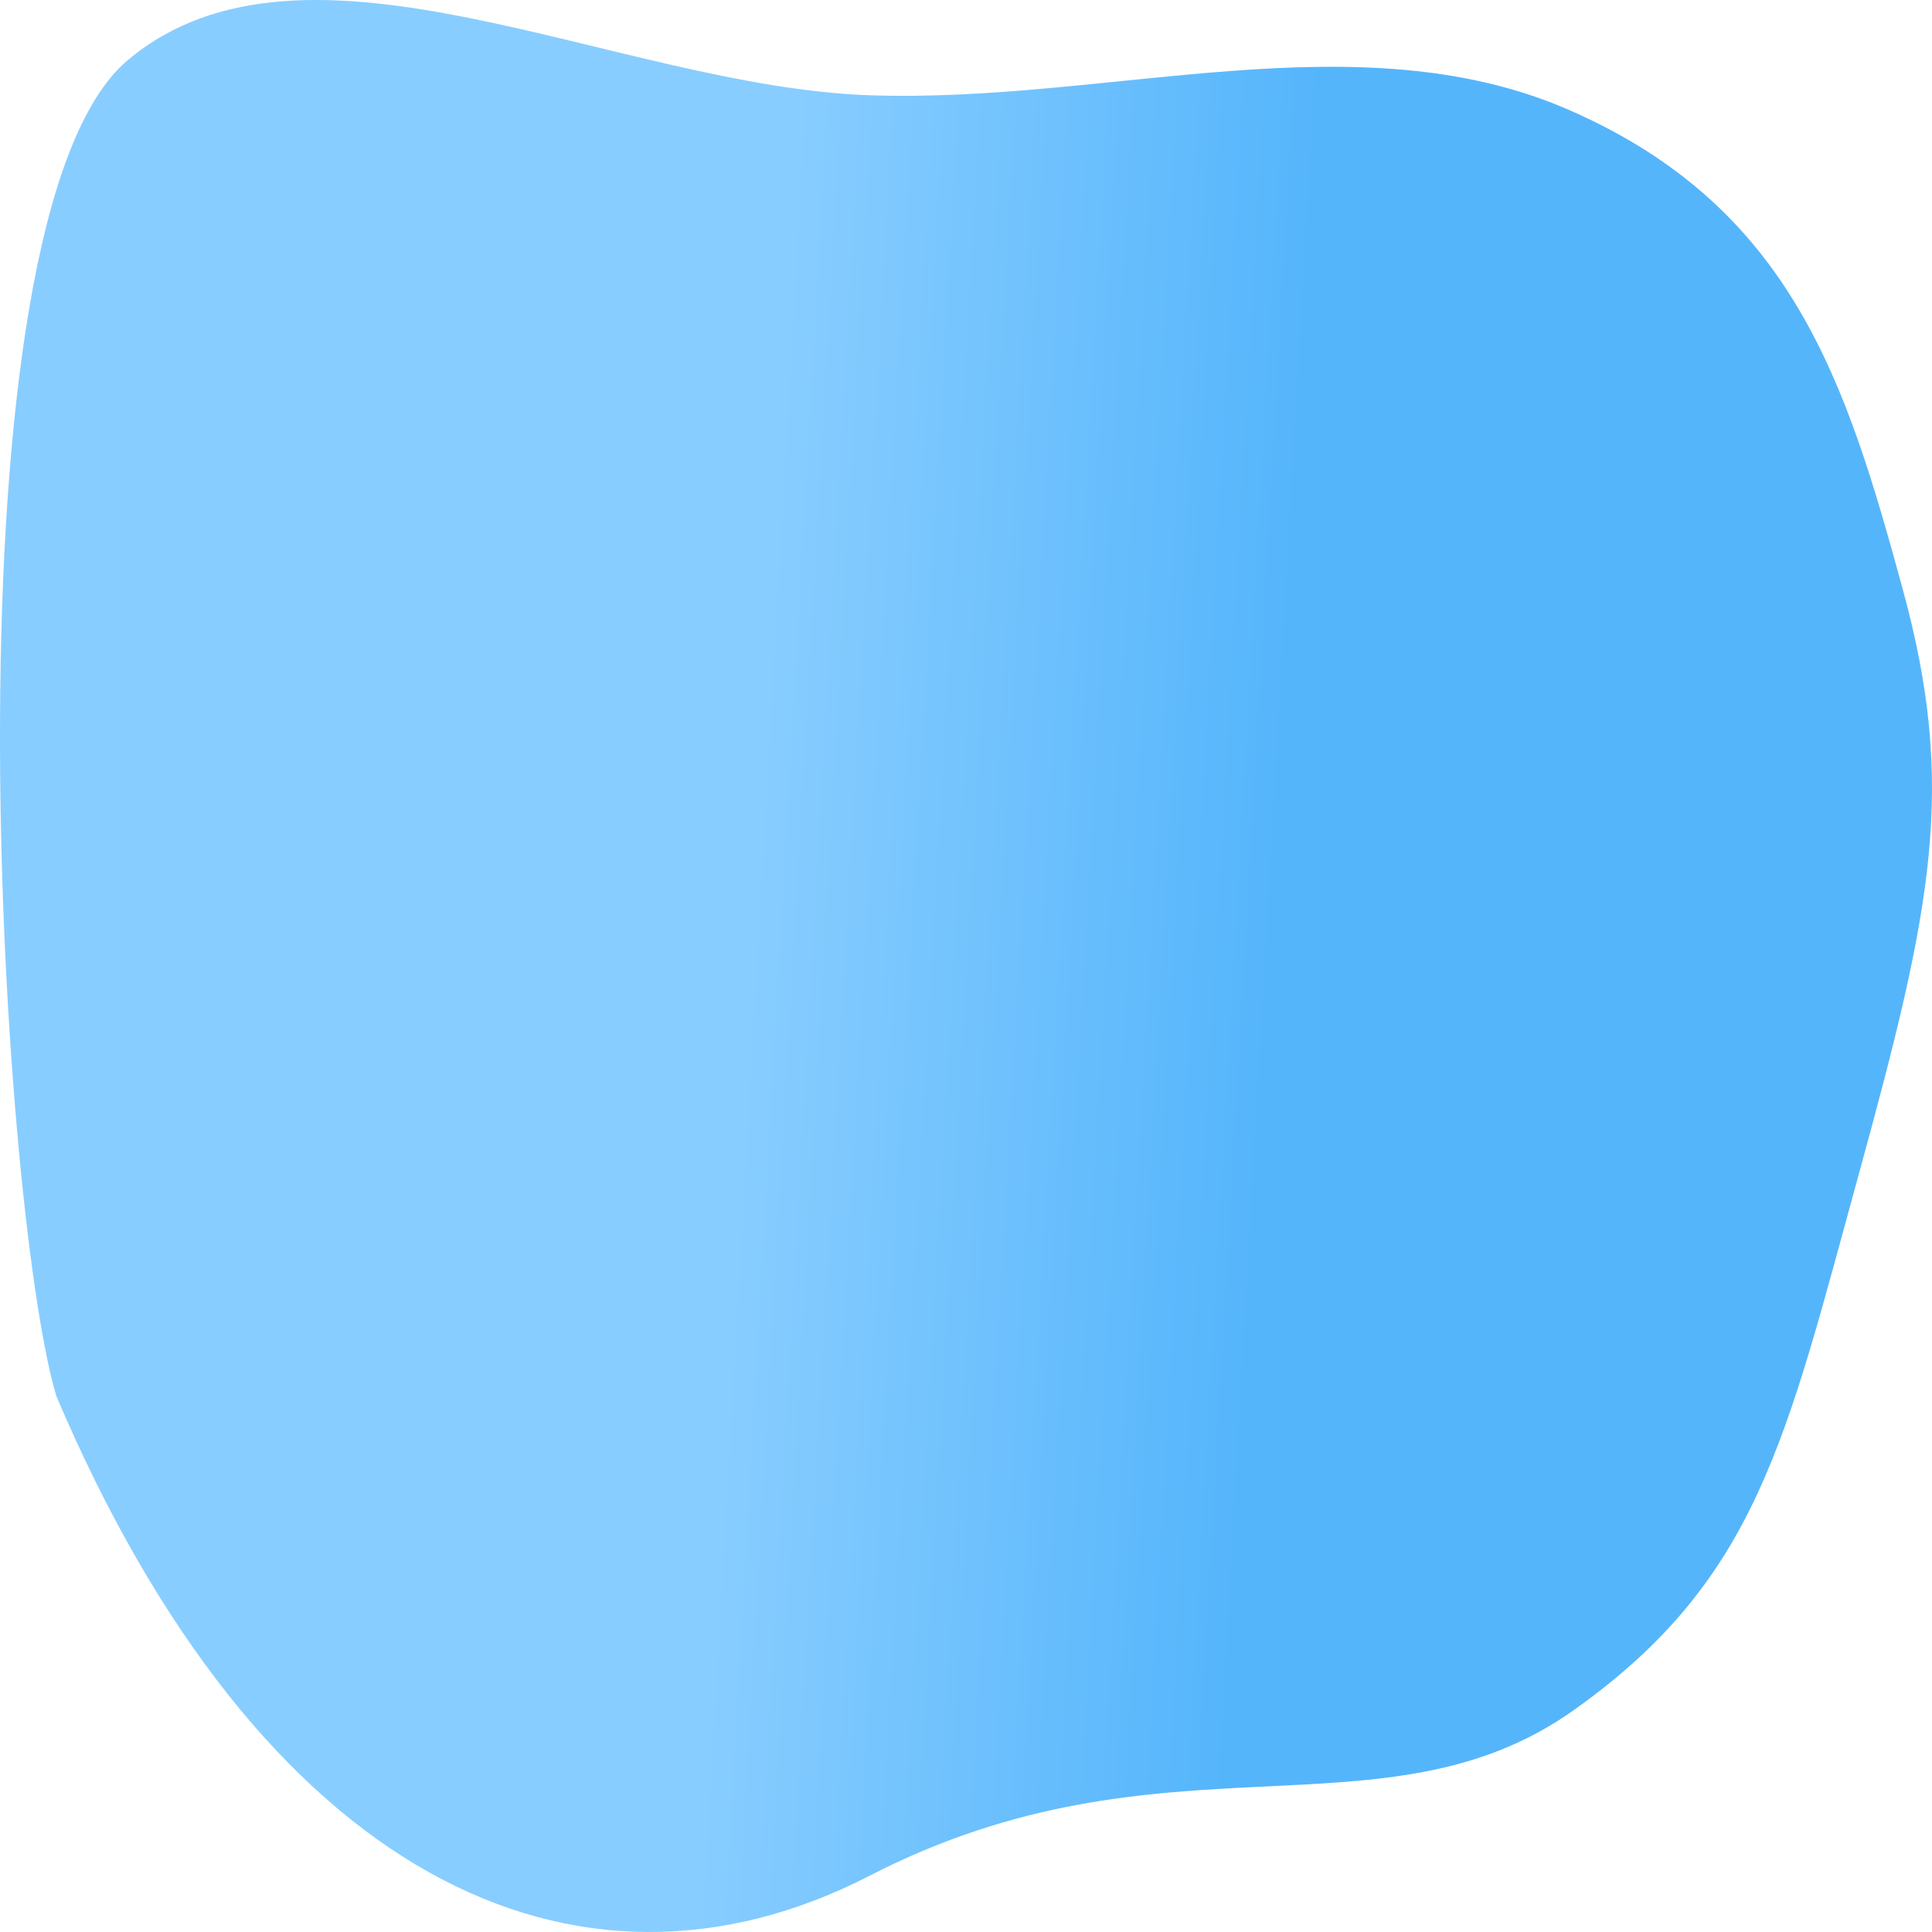 <?xml version="1.0" encoding="UTF-8"?> <svg xmlns="http://www.w3.org/2000/svg" width="400" height="400" viewBox="0 0 400 400" fill="none"> <g clip-path="url(#clip0_408_6)"> <path fill-rule="evenodd" clip-rule="evenodd" d="M180.088 19.727C229.487 21.426 280.959 3.669 324.739 22.717C371.221 42.941 382.364 79.594 393.956 122.043C405.12 162.925 400.084 187.606 384.881 242.959C369.678 298.312 363.826 327.095 325.809 354.082C286.495 381.988 240.954 356.993 180.088 388.33C119.222 419.667 53.863 388.33 11.663 289.045C-0.174 249.329 -12.5 45.177 26.447 12.458C63.384 -18.573 127.549 17.92 180.088 19.727Z" fill="url(#paint0_linear_408_6)"></path> </g> <defs> <linearGradient id="paint0_linear_408_6" x1="38.52" y1="88.752" x2="367.784" y2="107.302" gradientUnits="userSpaceOnUse"> <stop stop-color="#88CDFF"></stop> <stop offset="0.37" stop-color="#88CDFF"></stop> <stop offset="0.698" stop-color="#55B5FB"></stop> <stop offset="1" stop-color="#55B5FB"></stop> </linearGradient> <clipPath id="clip0_408_6"> <rect width="400" height="400" fill="white"></rect> </clipPath> </defs> </svg> 